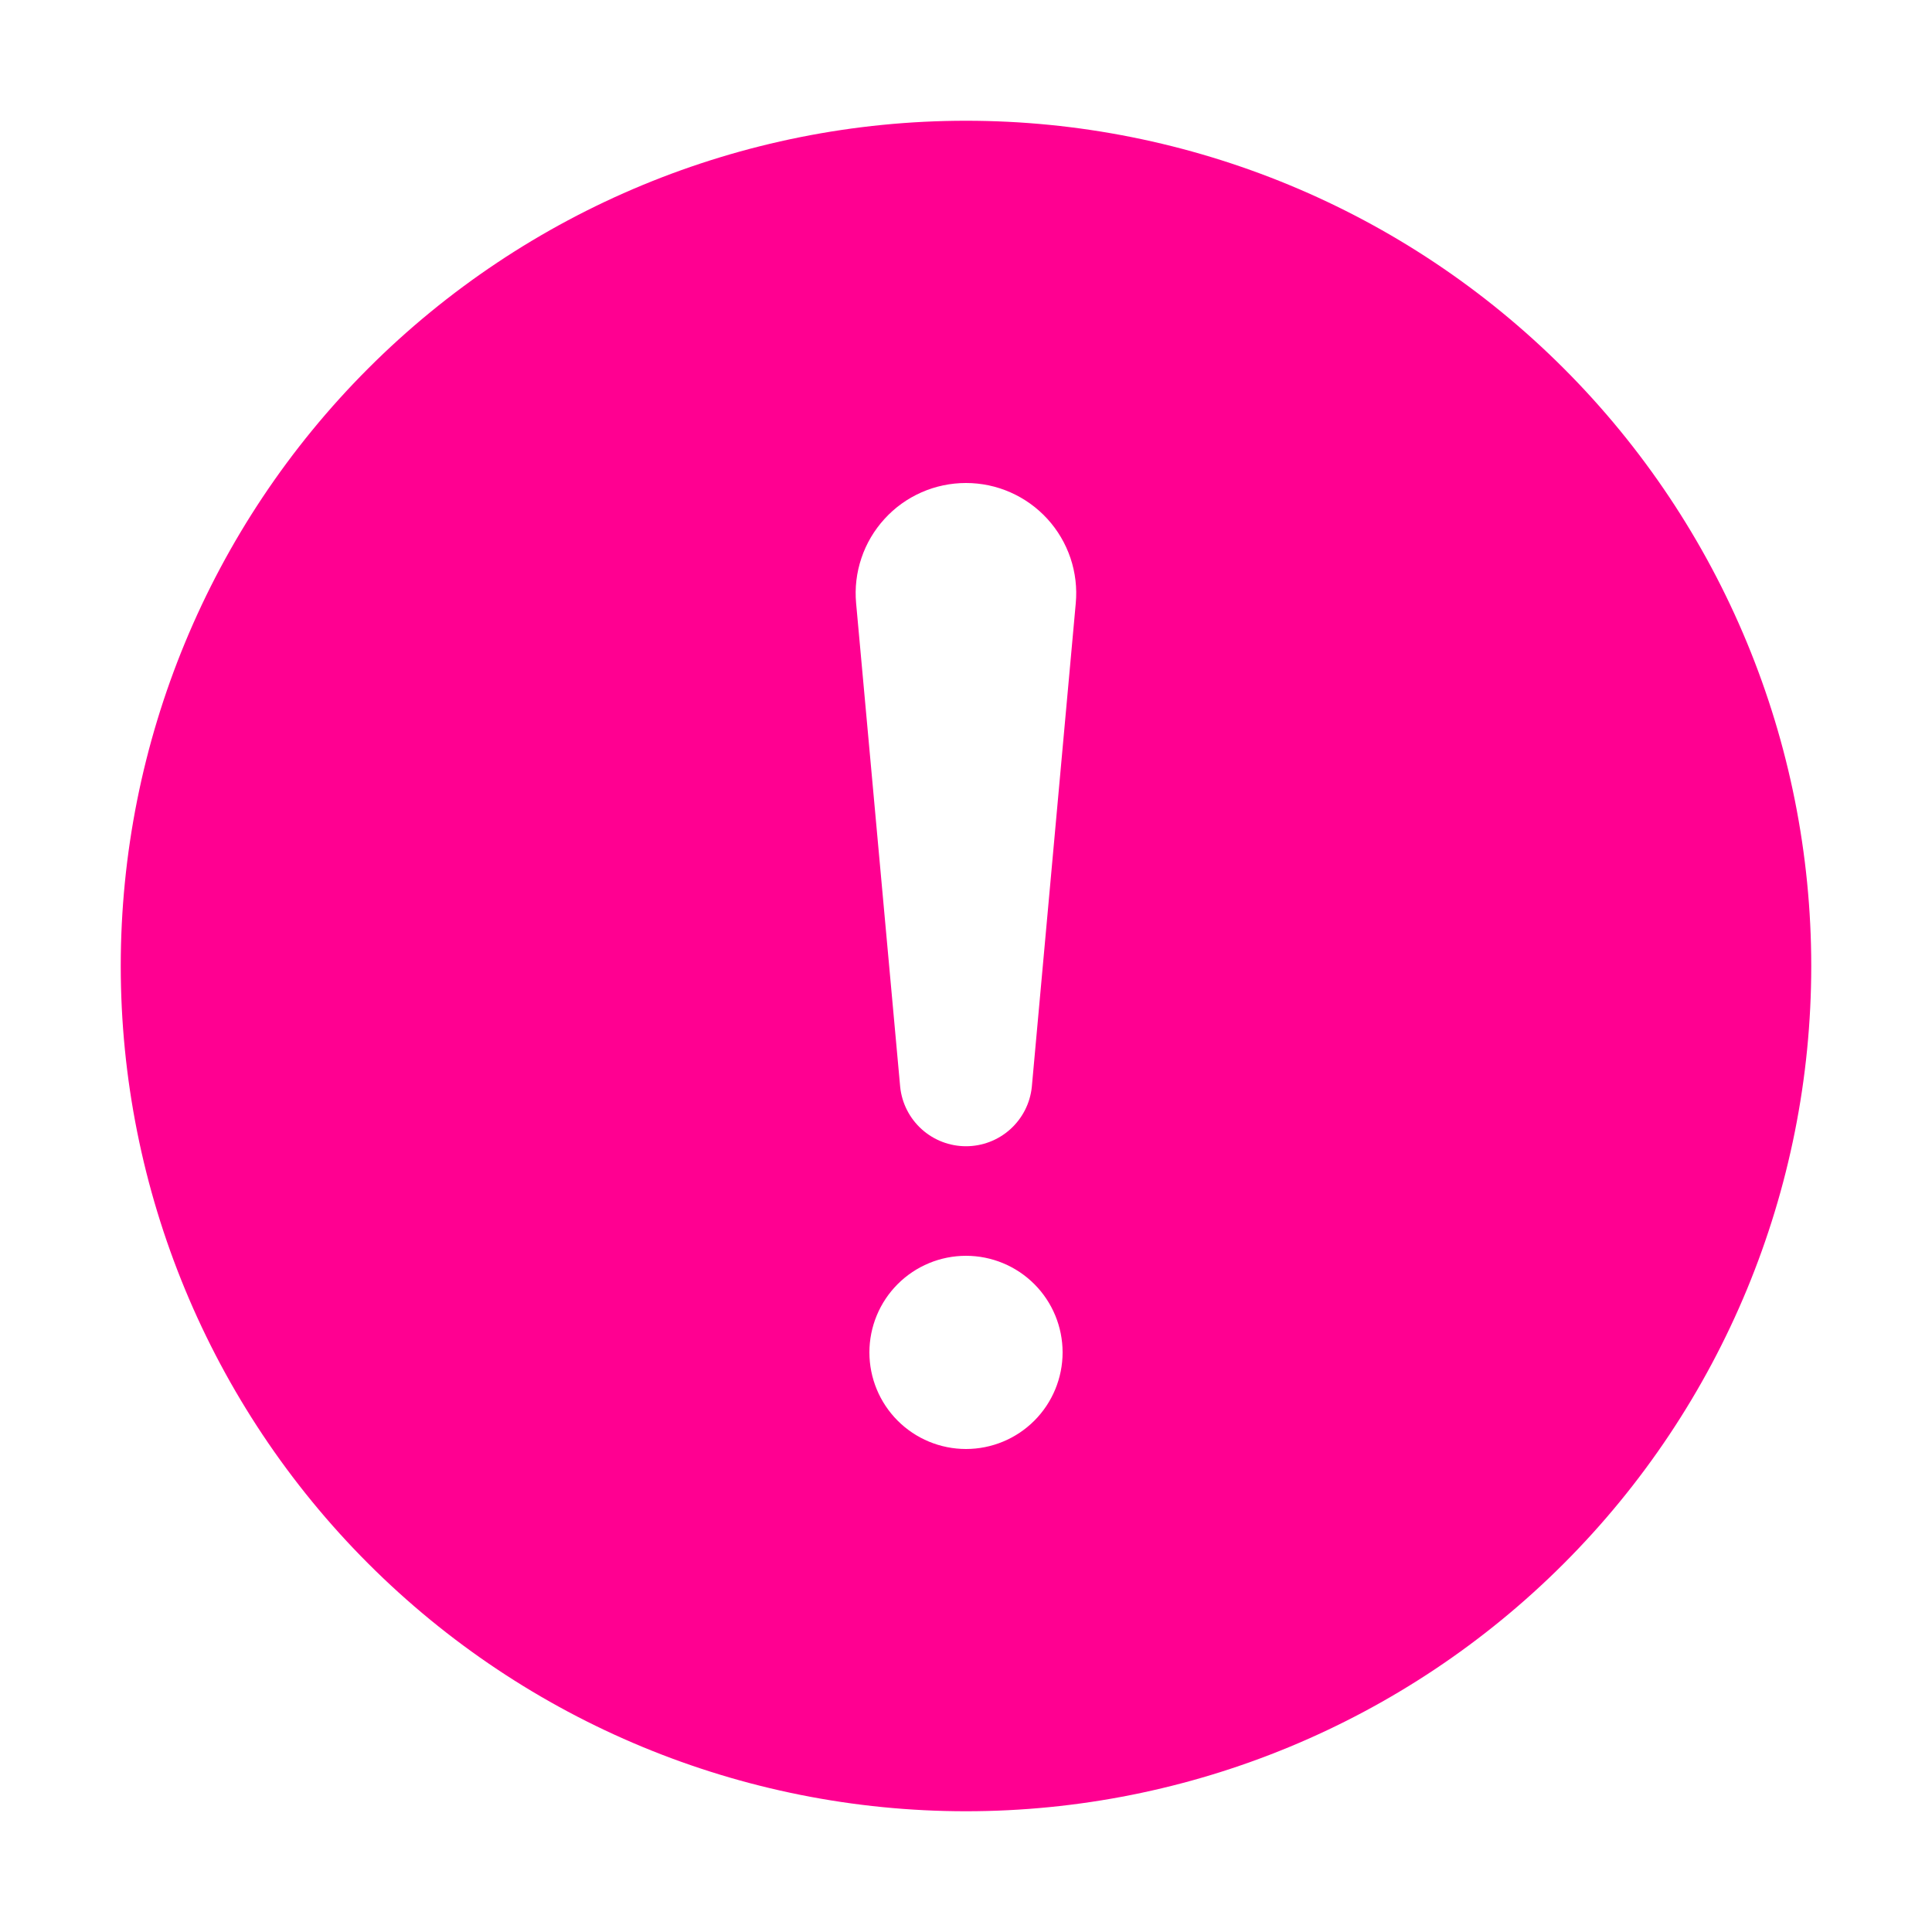 <?xml version="1.0" encoding="UTF-8"?> <svg xmlns="http://www.w3.org/2000/svg" width="48" height="48" viewBox="0 0 48 48" fill="none"><path d="M24 3C29.57 3 34.911 5.212 38.849 9.151C42.788 13.089 45 18.43 45 24C45 29.57 42.788 34.911 38.849 38.849C34.911 42.788 29.57 45 24 45C18.43 45 13.089 42.788 9.151 38.849C5.212 34.911 3 29.57 3 24C3 18.43 5.212 13.089 9.151 9.151C13.089 5.212 18.43 3 24 3ZM24 12C23.619 12 23.242 12.079 22.894 12.232C22.545 12.386 22.232 12.61 21.976 12.892C21.719 13.173 21.523 13.504 21.402 13.865C21.28 14.226 21.235 14.609 21.27 14.988L22.365 27.006C22.407 27.41 22.598 27.784 22.9 28.056C23.202 28.328 23.594 28.478 24 28.478C24.406 28.478 24.798 28.328 25.1 28.056C25.402 27.784 25.593 27.41 25.635 27.006L26.727 14.988C26.762 14.609 26.717 14.227 26.596 13.866C26.474 13.505 26.279 13.174 26.023 12.893C25.766 12.611 25.453 12.387 25.105 12.233C24.757 12.079 24.381 12 24 12ZM24 36C24.637 36 25.247 35.747 25.697 35.297C26.147 34.847 26.4 34.236 26.4 33.6C26.4 32.964 26.147 32.353 25.697 31.903C25.247 31.453 24.637 31.2 24 31.2C23.363 31.2 22.753 31.453 22.303 31.903C21.853 32.353 21.6 32.964 21.6 33.6C21.6 34.236 21.853 34.847 22.303 35.297C22.753 35.747 23.363 36 24 36Z" fill="#FF0091"></path></svg> 